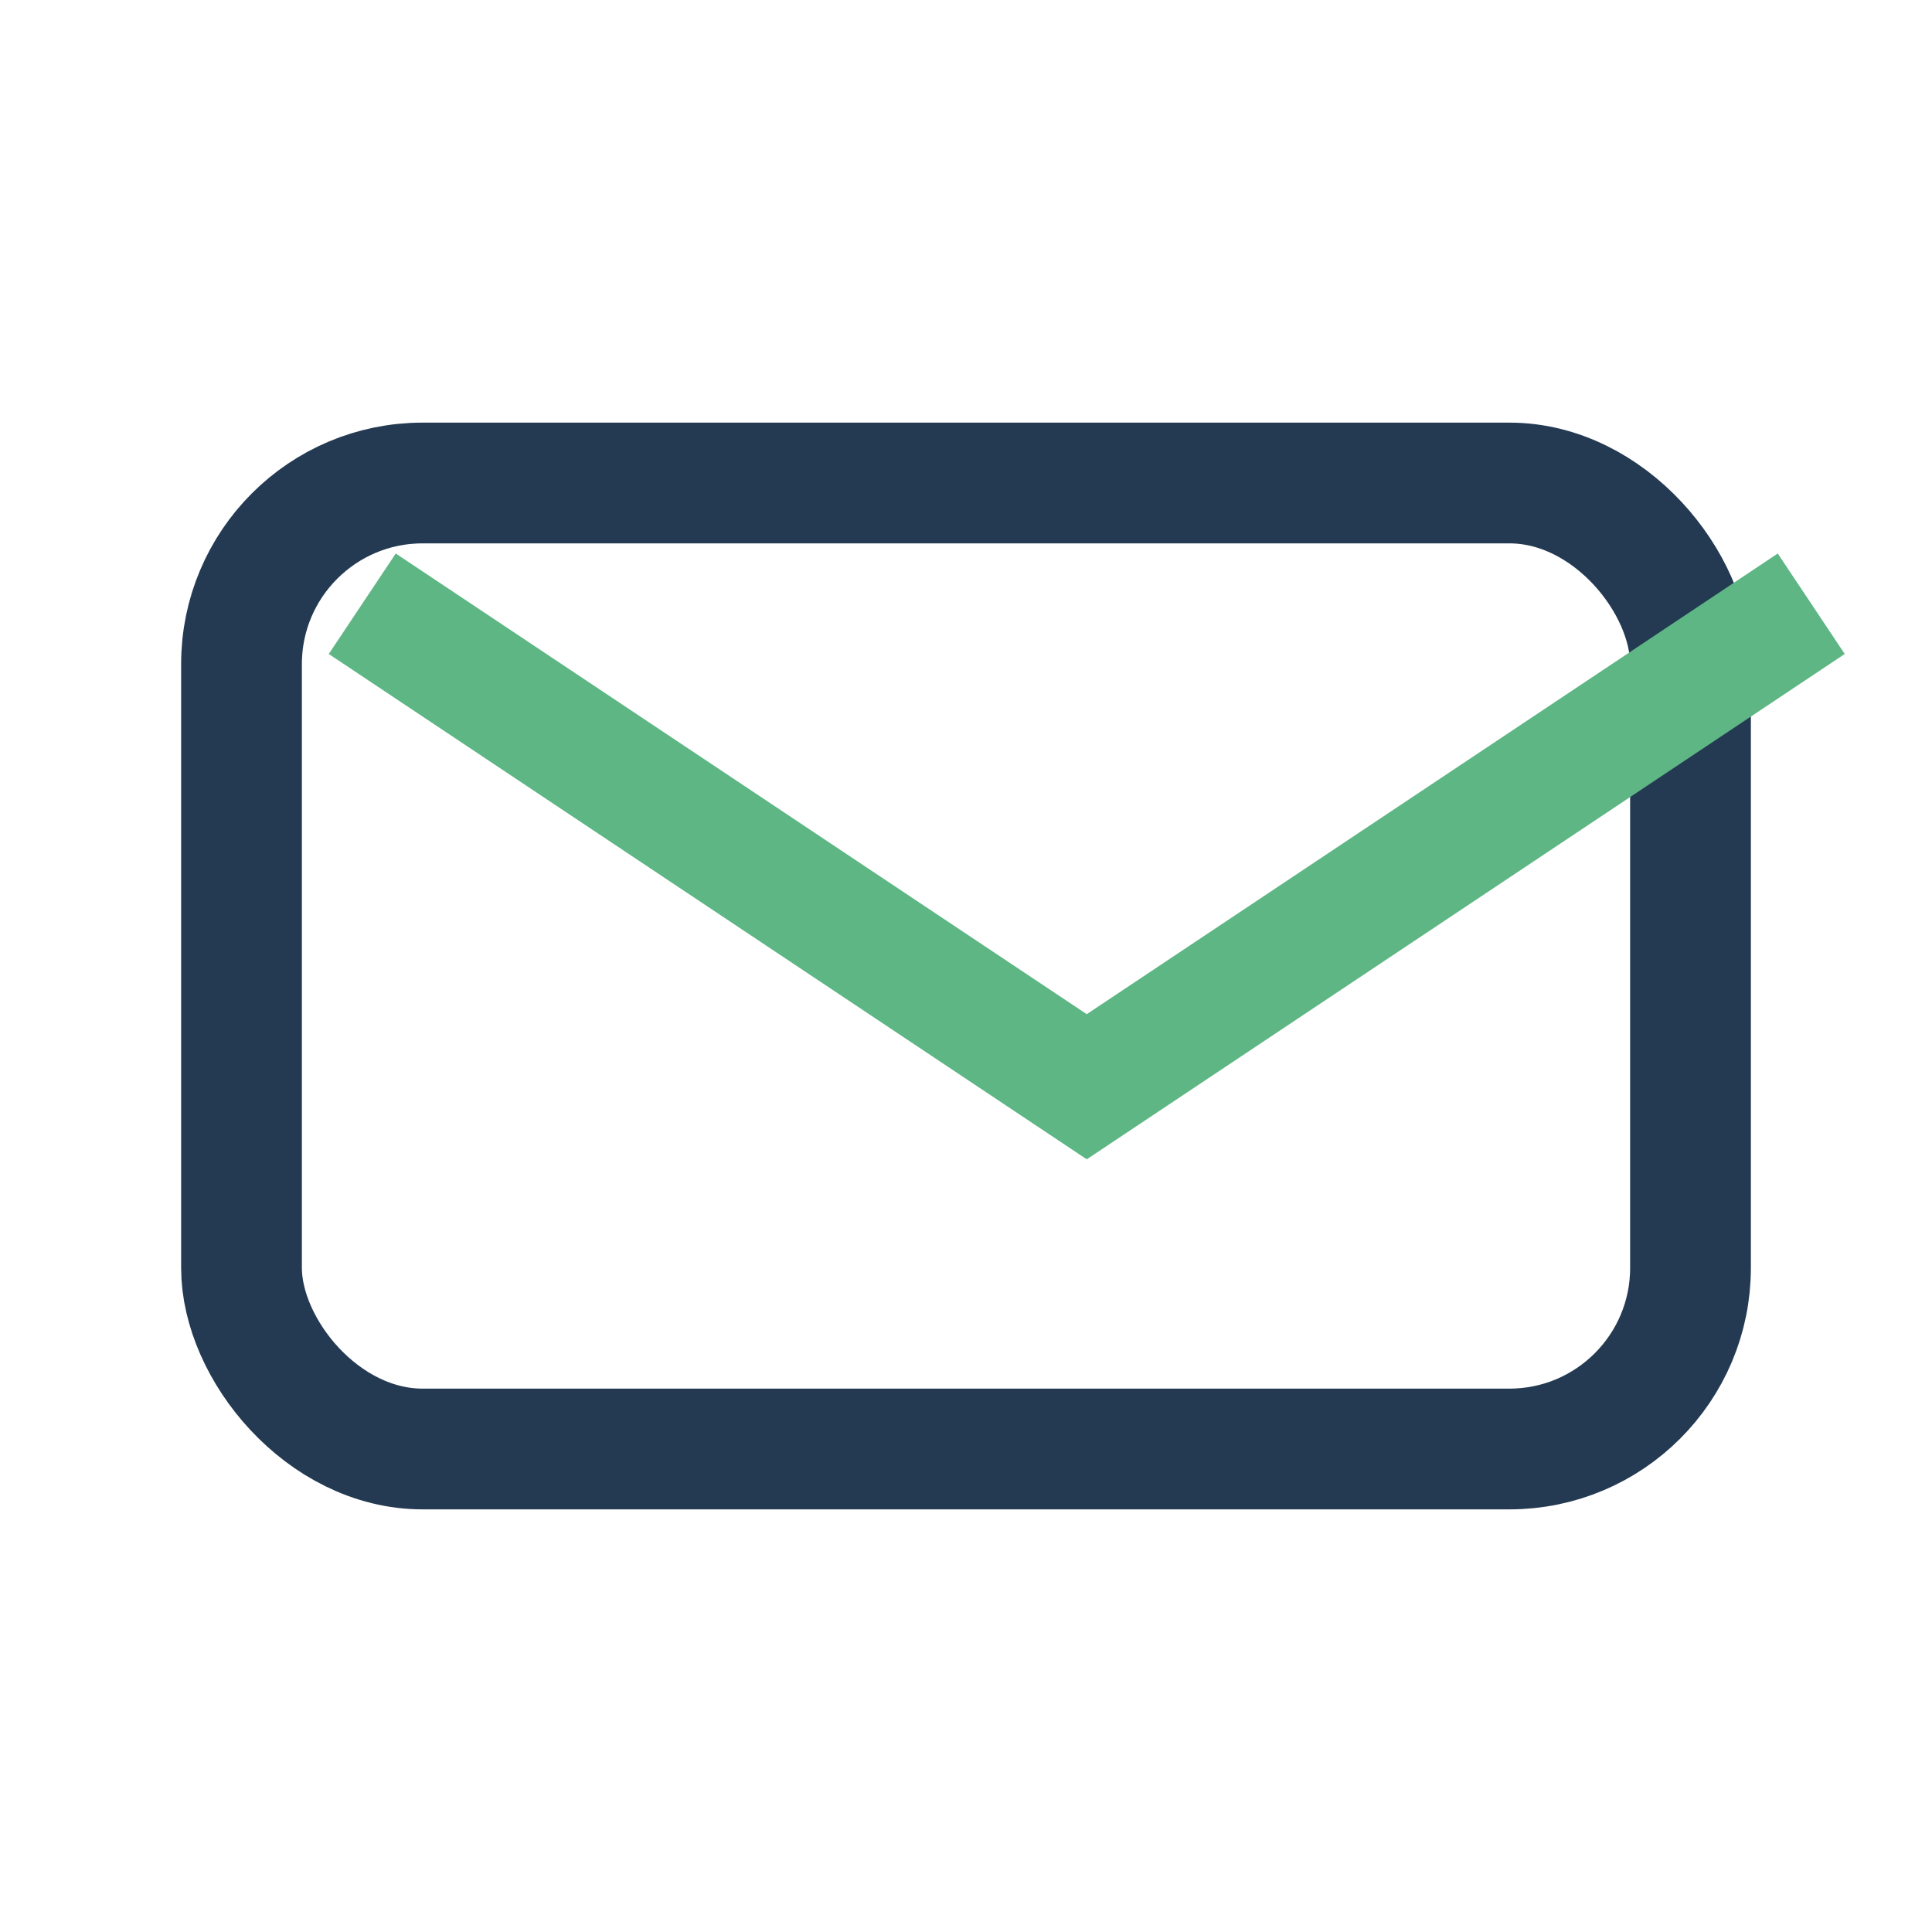 <?xml version="1.0" encoding="UTF-8"?>
<svg xmlns="http://www.w3.org/2000/svg" width="32" height="32" viewBox="0 0 32 32"><rect x="4" y="8" width="24" height="16" rx="3" fill="none" stroke="#243A52" stroke-width="2"/><path d="M6 10l12 8 12-8" fill="none" stroke="#5DB684" stroke-width="2"/></svg>